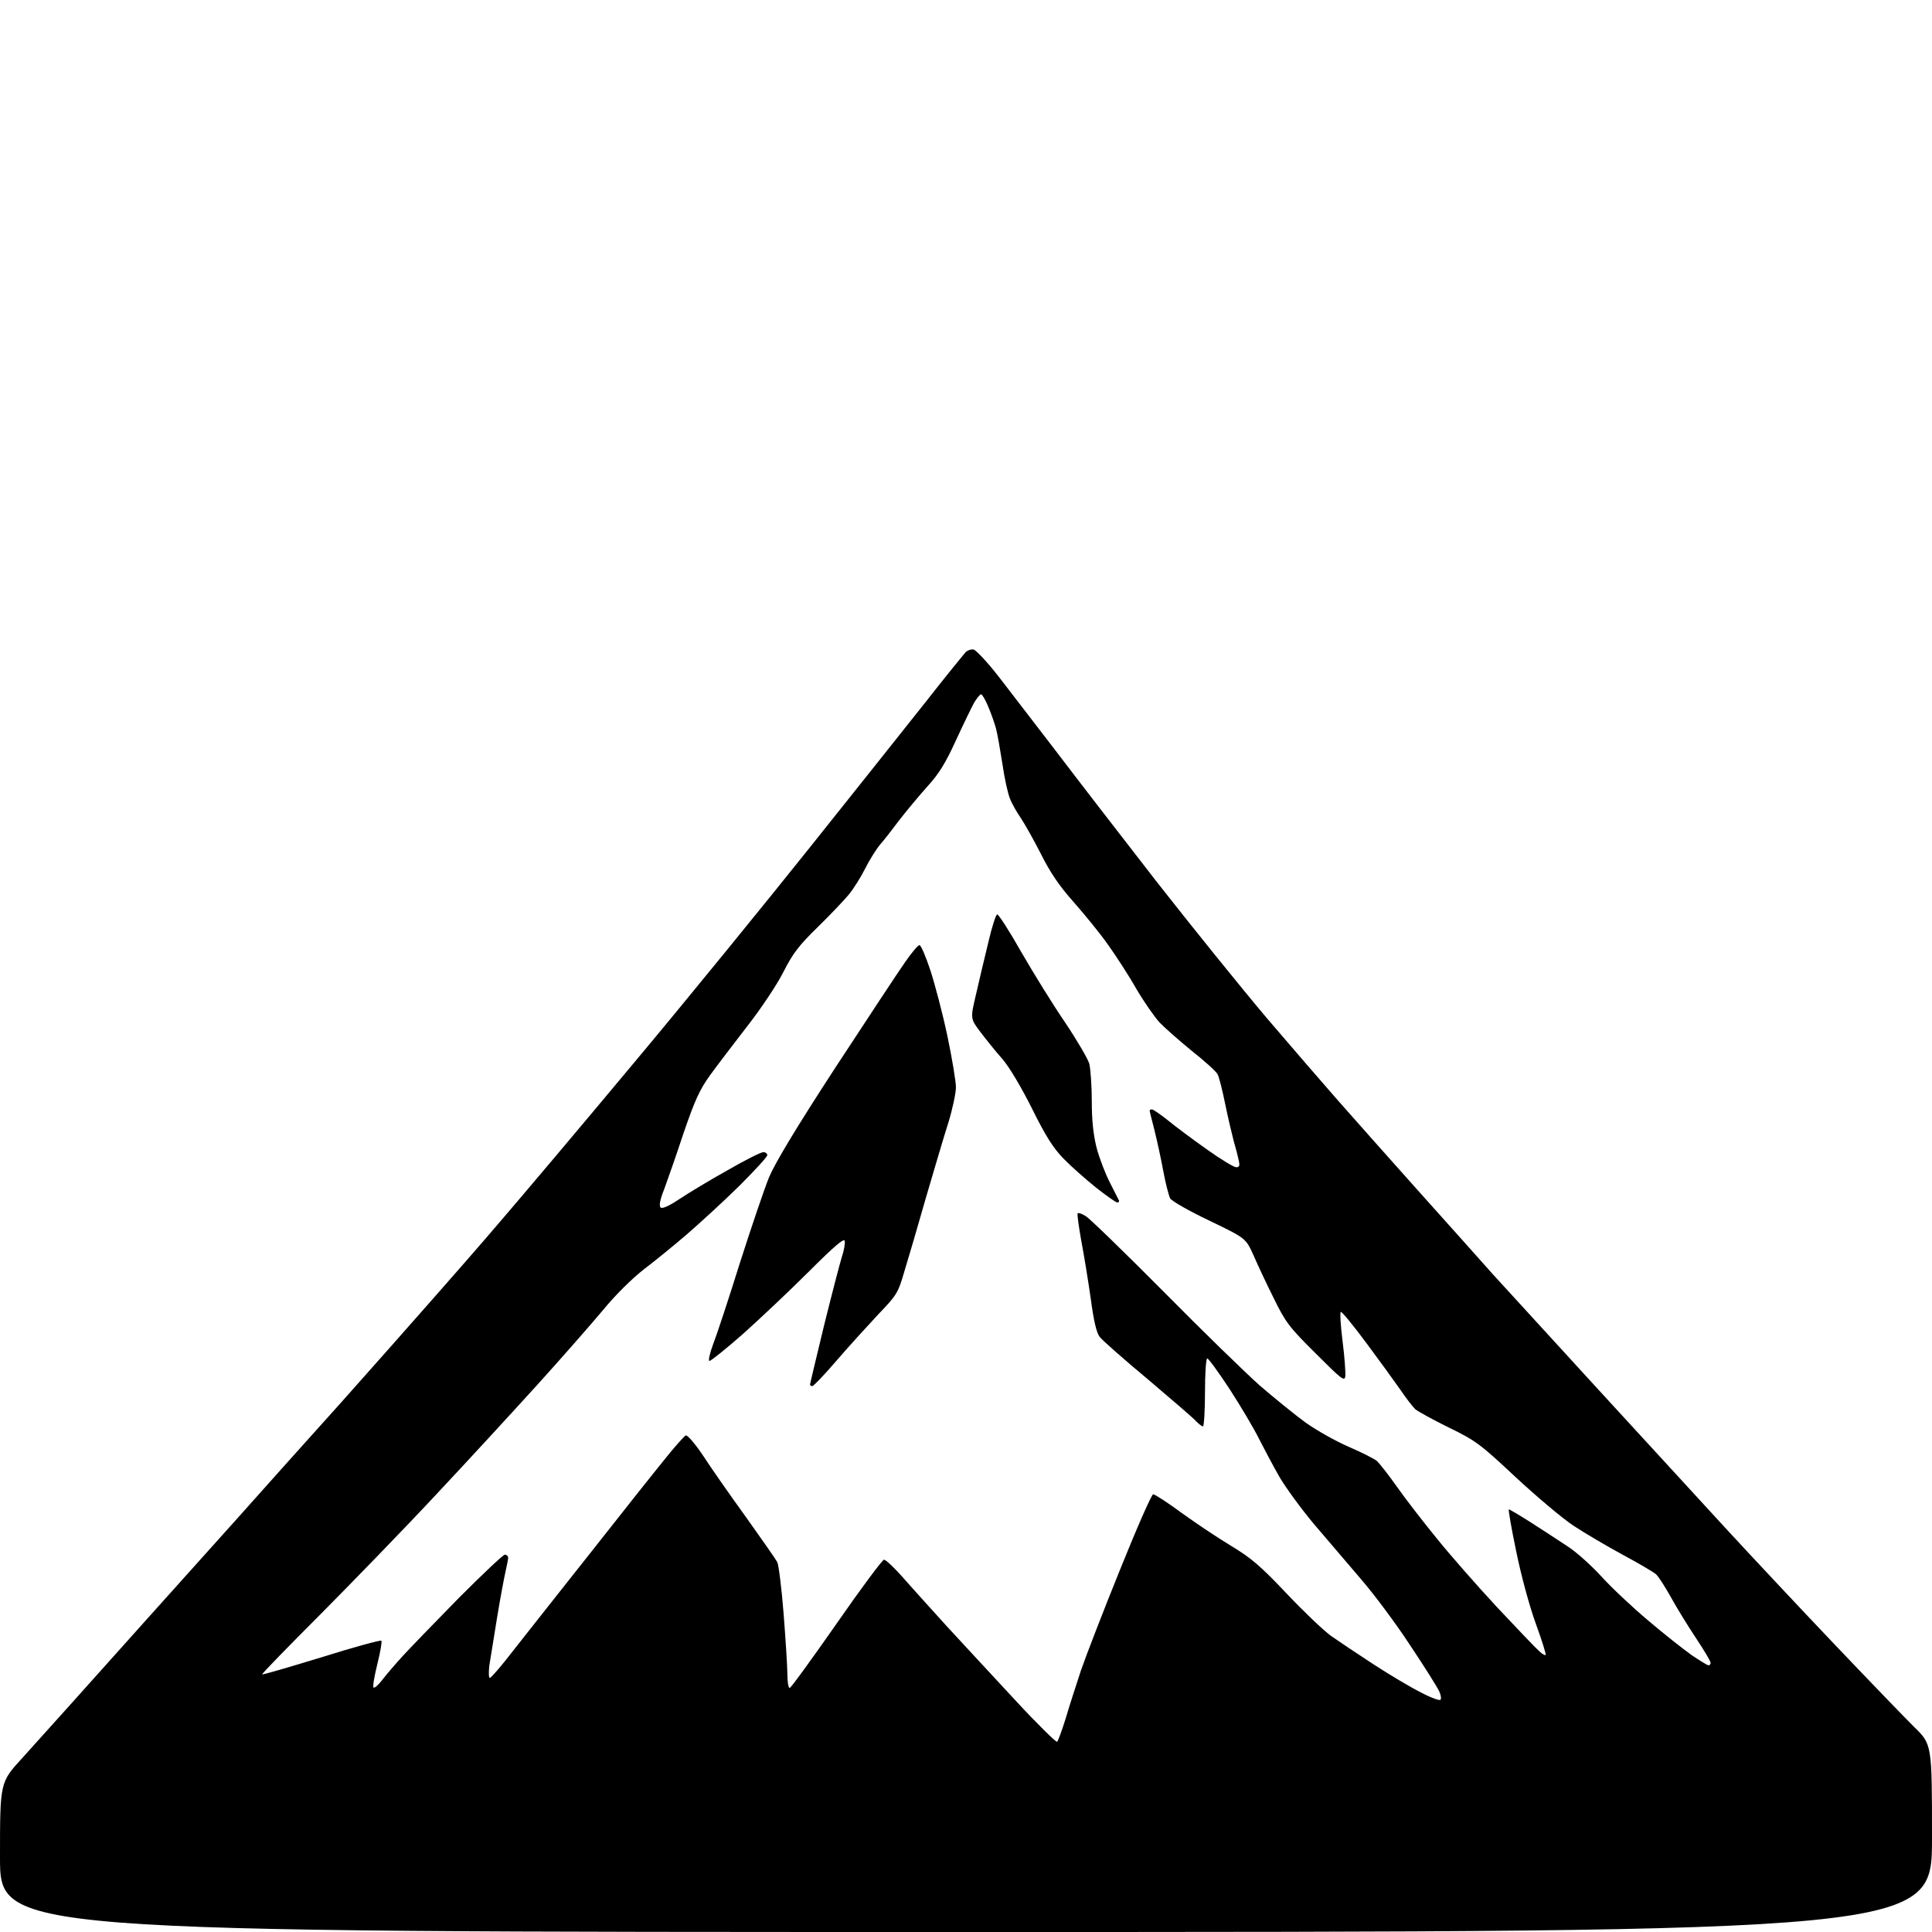 <?xml version="1.0" encoding="UTF-8" standalone="no"?>
<svg 
  version="1.1" 
  xmlns="http://www.w3.org/2000/svg" 
  xmlns:xlink="http://www.w3.org/1999/xlink" 
  xmlns:svg="http://www.w3.org/2000/svg"
  xmlns:rdf="http://www.w3.org/1999/02/22-rdf-syntax-ns#"
  xmlns:cc="http://creativecommons.org/ns#"
  xmlns:dc="http://purl.org/dc/elements/1.1/"
  viewBox="0 0 768 768"
  width="768"
  height="768"
>
<style>svg {background-color: white; }</style>"
<path stroke="none" fill="black" fill-rule="evenodd" d="M384.0,768.0C0.0,768.0 0.0,768.0 0.0,738.2C0.0,708.5 0.0,708.5 8.8,698.9C13.6,693.6 22.5,683.7 28.6,676.9C34.7,670.1 48.2,655.0 58.6,643.4C69.0,631.8 85.2,613.8 94.5,603.4C103.8,592.9 122.4,572.2 135.7,557.4C149.0,542.5 165.3,524.0 172.0,516.4C178.7,508.8 190.9,494.9 198.9,485.5C207.0,476.1 230.9,447.8 252.0,422.5C273.1,397.3 304.5,358.7 321.9,336.9C339.3,315.1 360.0,289.1 368.0,279.0C375.9,268.9 383.1,260.1 383.8,259.3C384.6,258.5 386.1,258.0 387.0,258.2C388.0,258.4 392.7,263.4 397.4,269.5C402.1,275.6 412.1,288.6 419.7,298.5C427.2,308.4 445.1,331.6 459.4,350.0C473.8,368.4 493.6,392.9 503.4,404.5C513.3,416.1 526.1,430.9 531.9,437.5C537.7,444.1 552.1,460.3 563.9,473.5C575.7,486.7 589.0,501.5 593.4,506.5C597.9,511.4 616.2,531.4 634.1,551.0C652.0,570.5 675.1,595.7 685.5,607.0C695.9,618.3 715.5,639.2 729.1,653.5C742.7,667.8 757.0,682.6 760.9,686.5C768.0,693.4 768.0,693.4 768.0,730.7C768.0,768.0 768.0,768.0 384.0,768.0zM420.2,692.4C420.6,692.1 422.1,688.0 423.6,683.2C425.0,678.4 427.8,669.8 429.7,664.0C431.7,658.2 438.7,640.1 445.3,623.8C451.9,607.4 457.8,594.0 458.4,594.0C459.1,594.0 464.3,597.4 470.0,601.6C475.8,605.8 484.7,611.7 489.7,614.7C497.3,619.3 501.1,622.5 511.4,633.4C518.2,640.6 526.2,648.2 529.1,650.3C532.1,652.4 539.7,657.5 546.0,661.6C552.3,665.7 560.7,670.7 564.7,672.7C568.6,674.8 572.2,676.1 572.6,675.7C573.0,675.3 572.8,673.8 572.1,672.3C571.4,670.8 566.3,662.6 560.6,654.1C555.0,645.5 546.1,633.6 540.9,627.6C535.8,621.6 527.3,611.7 522.2,605.7C517.1,599.6 511.0,591.2 508.6,587.1C506.2,582.9 502.6,576.1 500.5,572.0C498.5,567.9 493.2,559.0 488.8,552.2C484.4,545.5 480.4,540.0 479.9,540.0C479.4,540.0 479.0,546.1 479.0,553.5C479.0,560.9 478.6,567.0 478.2,567.0C477.7,567.0 476.5,566.0 475.4,564.9C474.4,563.7 465.7,556.3 456.3,548.3C446.8,540.4 438.2,532.8 437.2,531.5C435.9,529.9 434.8,525.3 433.6,516.3C432.6,509.3 430.9,498.8 429.8,493.1C428.8,487.4 428.1,482.5 428.4,482.3C428.7,482.0 430.2,482.5 431.7,483.5C433.2,484.4 447.1,497.9 462.5,513.4C477.9,529.0 495.1,545.7 500.7,550.7C506.4,555.6 514.6,562.3 519.0,565.5C523.5,568.7 531.2,573.0 536.3,575.2C541.4,577.4 546.3,579.9 547.4,580.8C548.4,581.8 552.0,586.3 555.3,591.0C558.6,595.7 565.7,604.9 571.1,611.5C576.4,618.1 587.3,630.5 595.2,639.0C603.2,647.5 610.7,655.4 611.9,656.4C613.0,657.5 614.2,658.1 614.4,657.9C614.7,657.7 612.9,652.0 610.5,645.4C608.0,638.6 604.6,626.0 602.7,616.6C600.8,607.5 599.5,600.0 599.8,600.0C600.1,600.0 604.0,602.3 608.4,605.1C612.9,608.0 619.4,612.2 623.0,614.6C626.6,616.9 632.7,622.4 636.7,626.8C640.6,631.1 649.0,639.0 655.2,644.2C661.4,649.5 669.2,655.6 672.4,657.9C675.7,660.1 678.7,662.0 679.2,662.0C679.6,662.0 680.0,661.5 680.0,661.0C680.0,660.4 677.4,656.0 674.2,651.2C671.0,646.4 666.5,639.1 664.2,634.9C661.9,630.8 659.3,626.7 658.3,625.8C657.3,624.9 651.3,621.4 645.0,618.0C638.7,614.6 629.9,609.4 625.5,606.5C621.1,603.6 610.8,594.9 602.5,587.2C588.5,574.1 586.7,572.7 576.0,567.5C569.7,564.4 563.7,561.1 562.6,560.2C561.6,559.2 558.9,555.8 556.7,552.5C554.4,549.2 548.3,540.8 543.1,533.8C537.9,526.8 533.4,521.3 533.0,521.5C532.6,521.7 532.9,527.0 533.7,533.2C534.5,539.4 534.9,545.6 534.8,547.0C534.5,549.3 533.4,548.4 523.0,538.0C512.4,527.5 511.0,525.6 506.3,516.0C503.4,510.2 499.8,502.5 498.2,498.8C495.2,492.2 495.2,492.2 480.7,485.2C472.5,481.3 465.7,477.4 465.1,476.3C464.6,475.2 463.3,470.3 462.4,465.4C461.5,460.5 459.9,453.2 458.9,449.2C457.9,445.2 457.0,441.8 457.0,441.5C457.0,441.2 457.4,441.0 457.9,441.0C458.4,441.0 461.2,442.9 464.2,445.3C467.1,447.7 474.1,452.9 479.6,456.8C485.2,460.8 490.5,464.0 491.4,464.0C492.7,464.0 492.9,463.4 492.4,461.2C492.1,459.7 491.2,456.2 490.4,453.5C489.7,450.8 488.1,444.1 487.0,438.7C485.9,433.3 484.6,428.1 484.0,427.0C483.4,425.9 478.8,421.7 473.7,417.7C468.7,413.6 462.9,408.5 460.9,406.4C458.9,404.2 454.7,398.2 451.6,392.9C448.6,387.6 443.5,379.8 440.5,375.6C437.5,371.3 431.3,363.7 426.9,358.7C421.0,352.1 417.4,346.7 413.8,339.5C411.0,334.0 407.4,327.6 405.8,325.2C404.2,322.9 402.2,319.4 401.5,317.5C400.7,315.7 399.3,309.5 398.5,303.8C397.6,298.1 396.5,291.7 395.9,289.5C395.3,287.3 393.9,283.4 392.8,280.8C391.7,278.1 390.4,276.0 390.0,276.0C389.5,276.0 388.4,277.5 387.3,279.2C386.3,281.0 383.0,287.8 380.0,294.3C375.9,303.3 373.2,307.7 368.5,312.8C365.2,316.5 360.2,322.5 357.5,326.0C354.8,329.6 351.4,334.0 349.8,335.8C348.3,337.6 345.6,341.9 343.9,345.3C342.2,348.7 339.3,353.3 337.5,355.5C335.7,357.7 330.2,363.5 325.2,368.4C317.7,375.7 315.2,378.9 311.4,386.4C308.9,391.4 302.4,401.1 297.0,408.0C291.7,414.9 285.0,423.6 282.2,427.5C278.1,433.2 276.2,437.4 271.7,450.5C268.8,459.3 265.3,469.3 264.0,472.8C262.4,476.8 261.9,479.3 262.6,480.0C263.2,480.6 265.8,479.5 270.0,476.7C273.6,474.3 282.2,469.1 289.2,465.2C296.1,461.2 302.5,458.0 303.4,458.0C304.3,458.0 305.0,458.5 305.0,459.2C305.0,459.9 299.9,465.4 293.8,471.5C287.6,477.6 278.2,486.2 273.0,490.7C267.8,495.2 260.0,501.5 255.8,504.7C251.3,508.2 244.5,514.9 239.6,520.9C234.9,526.5 223.1,540.0 213.3,550.8C203.5,561.6 185.4,581.3 173.0,594.5C160.7,607.7 140.0,629.0 127.2,641.9C114.4,654.7 104.0,665.4 104.2,665.6C104.4,665.8 115.0,662.7 127.8,658.8C140.5,654.8 151.2,651.9 151.6,652.2C151.9,652.6 151.2,656.7 150.0,661.5C148.8,666.3 148.1,670.5 148.5,670.8C148.8,671.2 150.3,669.9 151.8,668.0C153.2,666.1 156.9,661.8 159.9,658.5C162.9,655.2 173.1,644.7 182.4,635.2C191.8,625.8 200.0,618.0 200.7,618.0C201.4,618.0 202.0,618.6 202.0,619.2C202.0,619.9 201.5,622.3 201.0,624.5C200.5,626.7 198.9,635.0 197.6,643.0C196.3,651.0 194.9,659.6 194.5,662.2C194.2,664.9 194.3,667.0 194.7,667.0C195.2,667.0 199.2,662.4 203.5,656.8C207.9,651.2 221.7,633.7 234.3,617.8C246.8,601.9 260.3,584.9 264.3,580.0C268.2,575.1 272.0,570.9 272.6,570.6C273.3,570.4 276.4,574.0 279.6,578.8C282.7,583.6 290.4,594.6 296.7,603.3C302.9,612.0 308.5,620.0 309.0,621.0C309.5,622.0 310.7,631.2 311.5,641.5C312.3,651.8 313.0,662.6 313.0,665.6C313.0,668.6 313.4,671.0 313.9,671.0C314.4,671.0 322.7,659.5 332.5,645.5C342.2,631.5 350.8,620.0 351.4,620.0C352.1,620.0 355.3,623.0 358.6,626.7C361.8,630.4 369.9,639.3 376.4,646.5C383.0,653.6 395.3,667.0 403.9,676.2C412.4,685.4 419.8,692.6 420.2,692.4zM322.9,551.0C322.4,551.0 322.0,550.7 322.0,550.4C322.0,550.1 324.5,539.6 327.5,527.2C330.6,514.7 333.8,502.4 334.6,499.8C335.5,497.2 336.0,494.2 335.8,493.3C335.6,492.0 331.7,495.3 321.5,505.5C313.8,513.2 302.0,524.3 295.3,530.3C288.6,536.2 282.6,541.0 282.0,541.0C281.5,541.0 282.1,538.0 283.5,534.3C284.9,530.7 289.7,516.2 294.1,502.1C298.6,488.0 303.8,472.7 305.7,468.0C308.1,462.3 316.5,448.3 332.0,424.5C344.6,405.3 357.0,386.4 359.7,382.6C362.3,378.8 364.9,375.7 365.5,375.7C366.1,375.7 368.0,380.2 369.8,385.6C371.6,391.1 374.7,402.8 376.6,411.8C378.5,420.8 380.0,430.0 380.0,432.2C380.0,434.4 378.7,440.6 377.1,445.9C375.4,451.2 371.4,464.7 368.1,476.0C364.9,487.3 361.0,500.5 359.5,505.4C357.0,514.0 356.5,514.8 349.2,522.4C345.0,526.9 337.5,535.1 332.6,540.8C327.8,546.4 323.4,551.0 322.9,551.0zM444.1,478.0C443.6,478.0 439.8,475.3 435.7,472.1C431.6,468.8 425.8,463.7 422.8,460.6C418.7,456.4 415.7,451.7 410.3,440.8C406.0,432.2 401.3,424.3 398.5,421.0C395.8,418.0 391.9,413.1 389.7,410.2C385.7,404.9 385.7,404.9 388.0,395.2C389.2,389.9 391.4,380.6 392.9,374.5C394.3,368.4 395.9,363.5 396.4,363.5C397.0,363.5 401.3,370.2 406.0,378.5C410.8,386.8 418.5,399.3 423.3,406.3C428.0,413.3 432.4,420.8 433.0,422.8C433.5,424.8 434.0,431.5 434.0,437.6C434.0,445.3 434.6,451.0 435.9,456.2C437.0,460.4 439.4,466.6 441.2,470.1C443.0,473.6 444.6,476.8 444.8,477.2C445.0,477.7 444.7,478.0 444.1,478.0z" />

</svg>